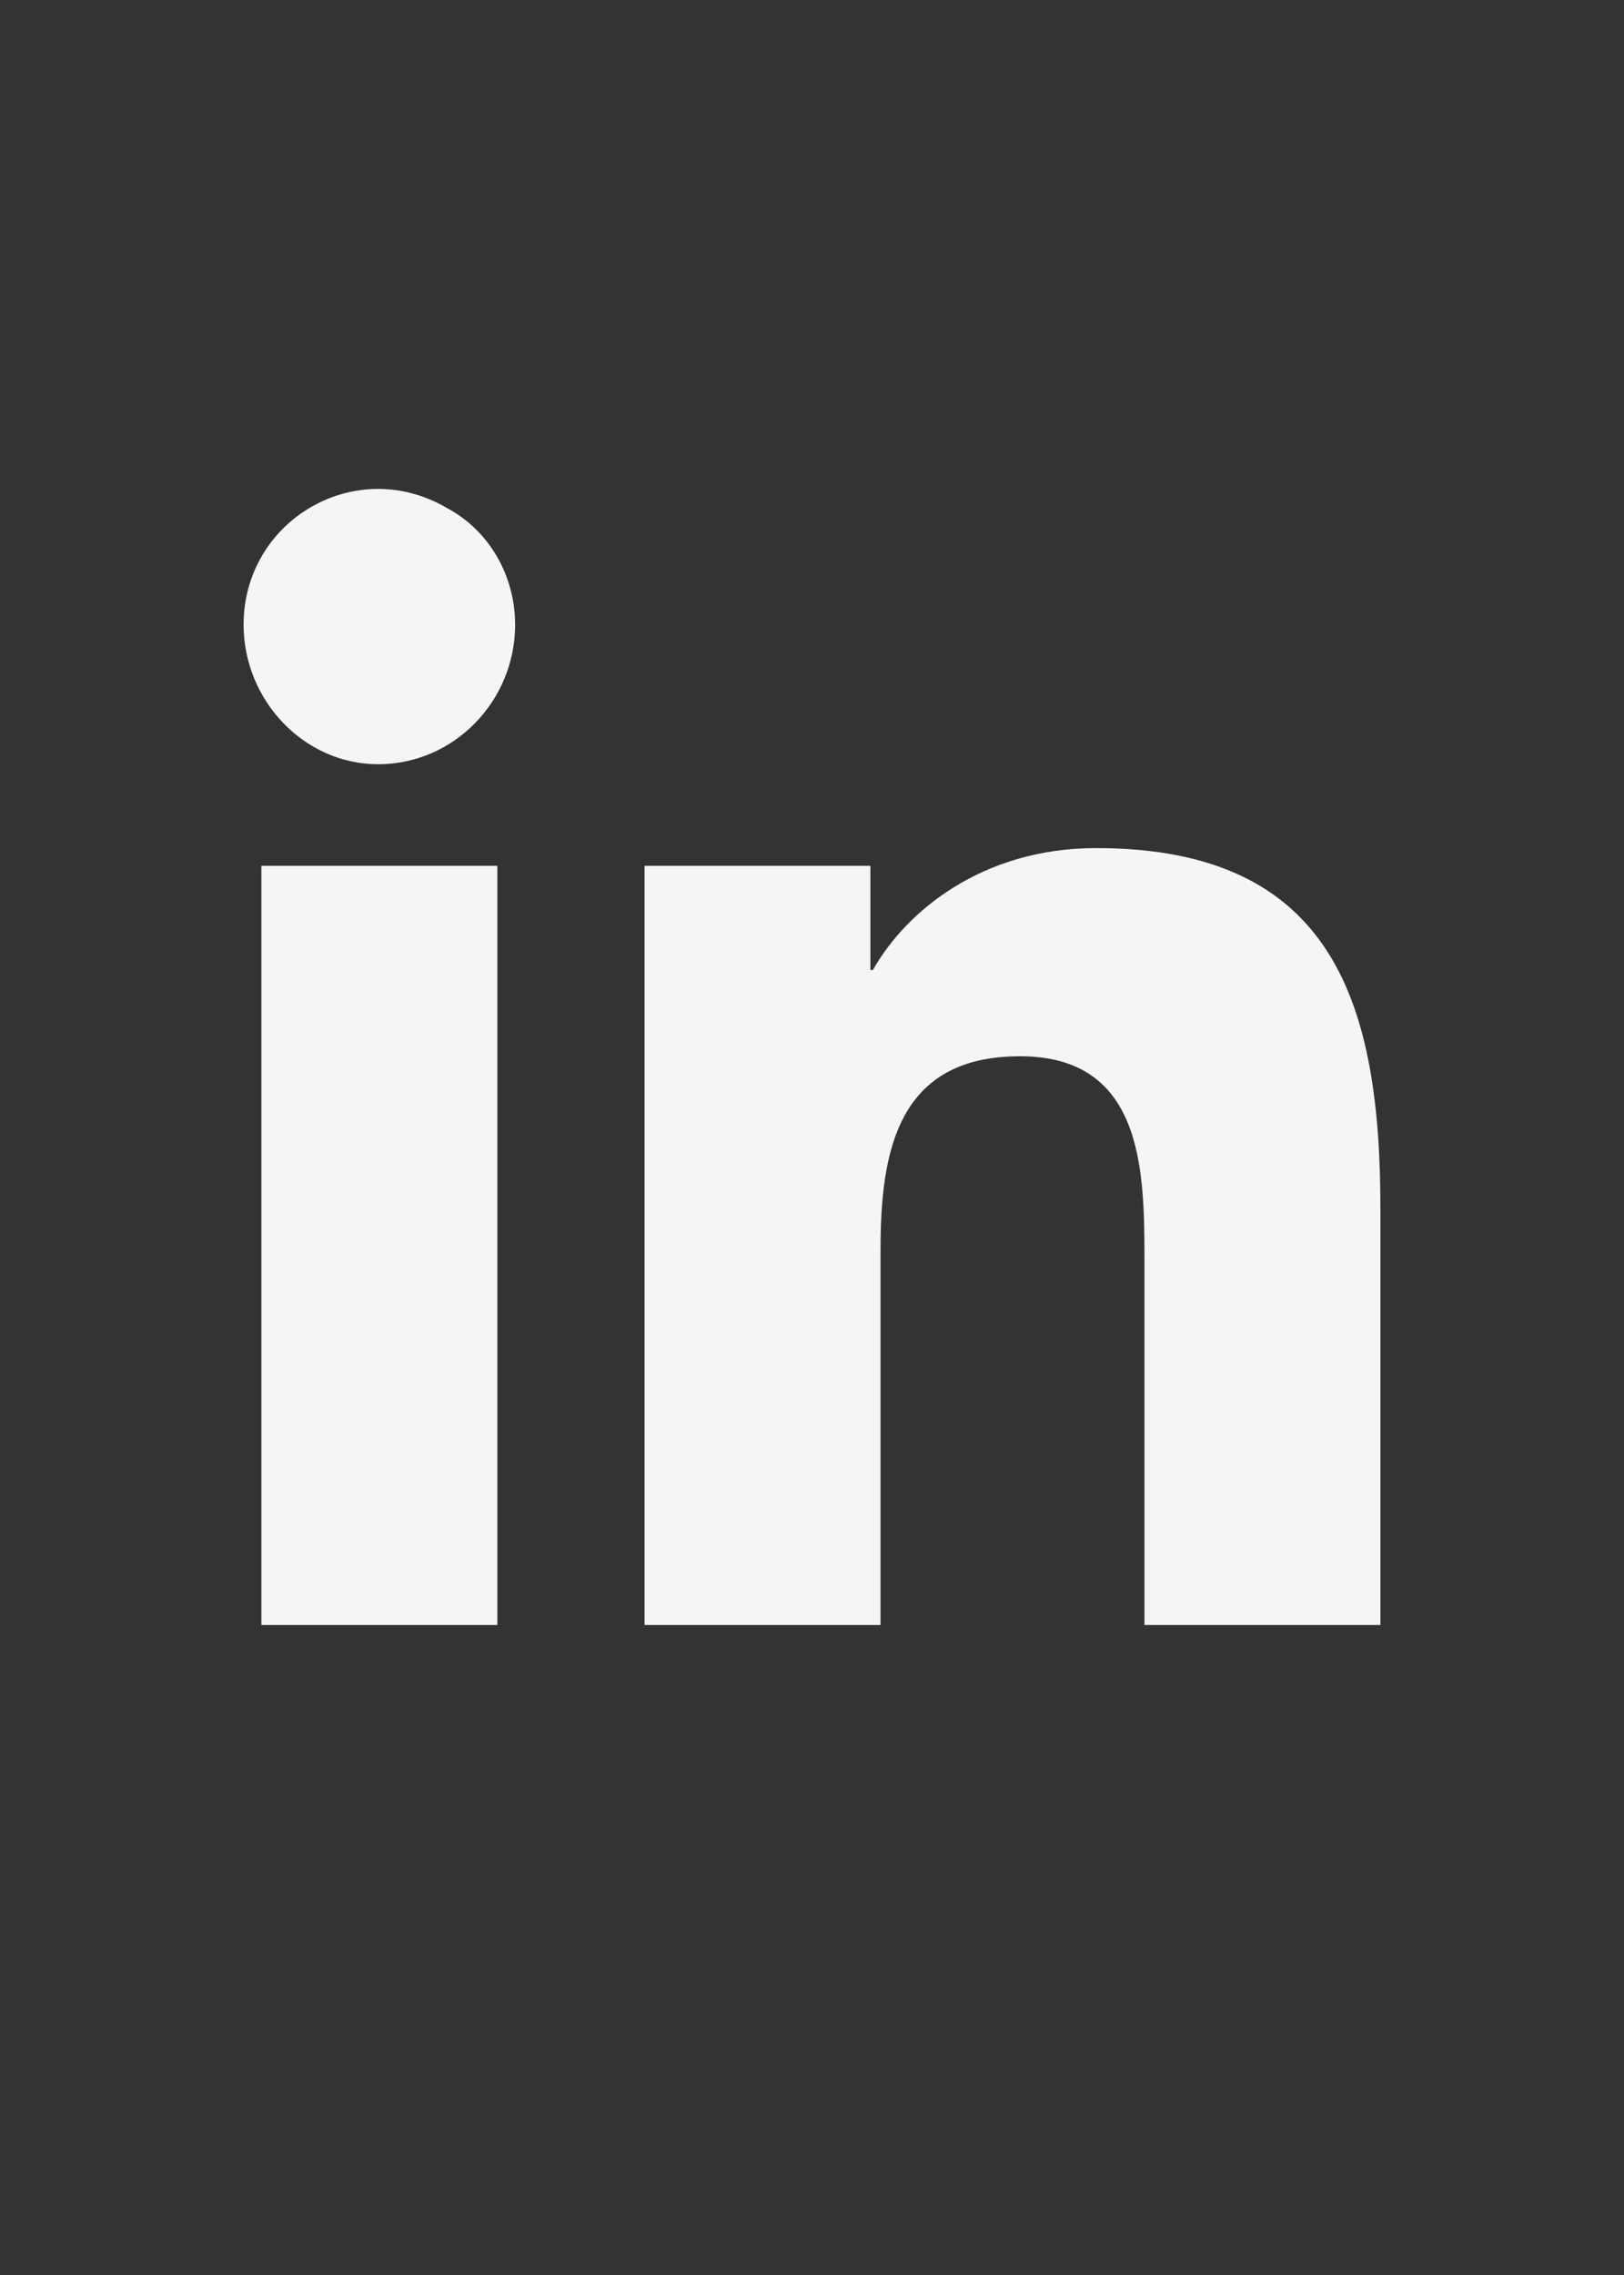 <svg width="20" height="28" viewBox="0 0 20 28" fill="none" xmlns="http://www.w3.org/2000/svg">
<rect x="0" y="0" width="20" height="28" fill="#333333" stroke="none"/>
<path d="M6.125 20H3.219V10.656H6.125V20ZM4.656 9.406C3.75 9.406 3 8.625 3 7.688C3 6.406 4.375 5.594 5.5 6.25C6.031 6.531 6.344 7.094 6.344 7.688C6.344 8.625 5.594 9.406 4.656 9.406ZM16.969 20H14.094V15.469C14.094 14.375 14.062 13 12.562 13C11.062 13 10.844 14.156 10.844 15.375V20H7.938V10.656H10.719V11.938H10.75C11.156 11.219 12.094 10.438 13.5 10.438C16.438 10.438 17 12.375 17 14.875V20H16.969Z" fill="#F5F5F5"/>
</svg>
